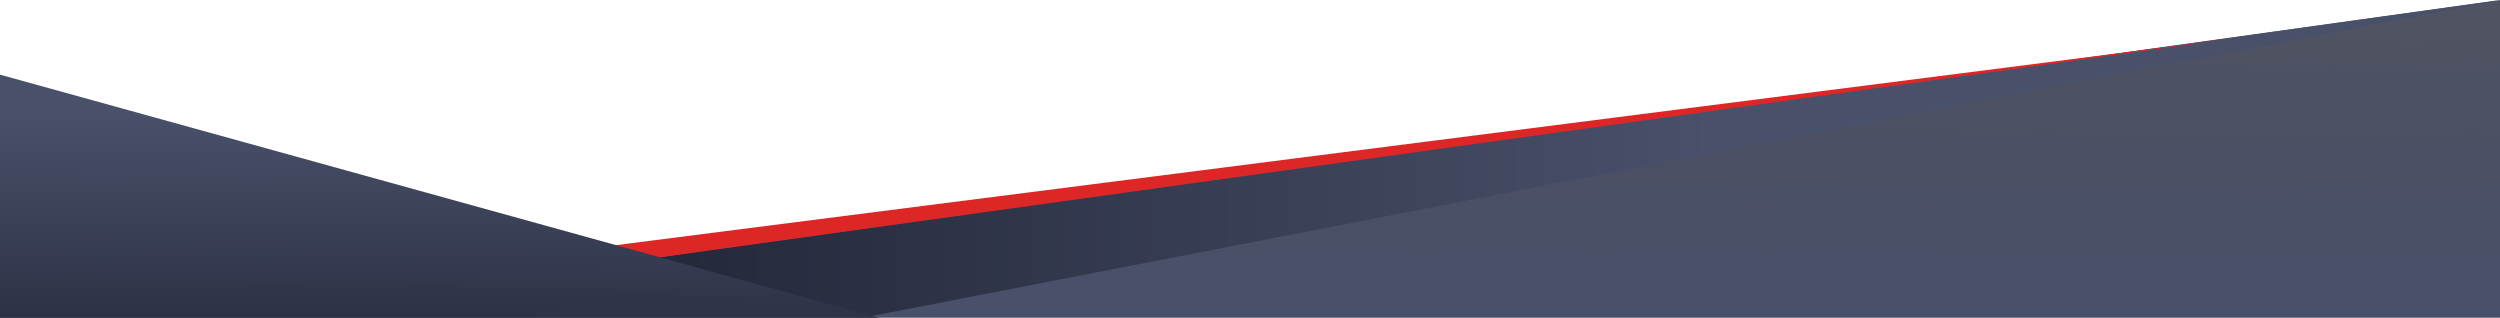 <svg xmlns="http://www.w3.org/2000/svg" xmlns:xlink="http://www.w3.org/1999/xlink" width="1920" height="244.193" viewBox="0 0 1920 244.193">
  <defs>
    <linearGradient id="linear-gradient" x1="0.678" y1="0.051" x2="0.649" y2="0.927" gradientUnits="objectBoundingBox">
      <stop offset="0" stop-color="#24293b" stop-opacity="0.8"/>
      <stop offset="1" stop-color="#49506a"/>
    </linearGradient>
    <linearGradient id="linear-gradient-2" x1="0.01" y1="1" x2="0.574" y2="1" gradientUnits="objectBoundingBox">
      <stop offset="0" stop-color="#24293b"/>
      <stop offset="1" stop-color="#49506a"/>
    </linearGradient>
    <linearGradient id="linear-gradient-3" x1="0.207" y1="0.165" x2="0.185" y2="1.108" gradientUnits="objectBoundingBox">
      <stop offset="0" stop-color="#49506a"/>
      <stop offset="1" stop-color="#292e41"/>
    </linearGradient>
  </defs>
  <g id="Bottom_ATF_GFX" data-name="Bottom ATF GFX" transform="translate(0 -736)">
    <path id="shape" d="M507,171,1920-26V218H670Z" transform="translate(0 762)" fill="url(#linear-gradient)"/>
    <path id="shape-2" data-name="shape" d="M1919.946,736.128,504.507,933.821l163.924,45.051Z" fill="url(#linear-gradient-2)"/>
    <path id="shape-3" data-name="shape" d="M1715.926,766,474.446,924.577l33.714,9.379Z" transform="translate(-3.926)" fill="#dd2726"/>
    <path id="shape-4" data-name="shape" d="M675.179,981.526,0,794.667v186.86H675.179Z" transform="translate(0 -1.333)" fill="url(#linear-gradient-3)"/>
  </g>
</svg>
